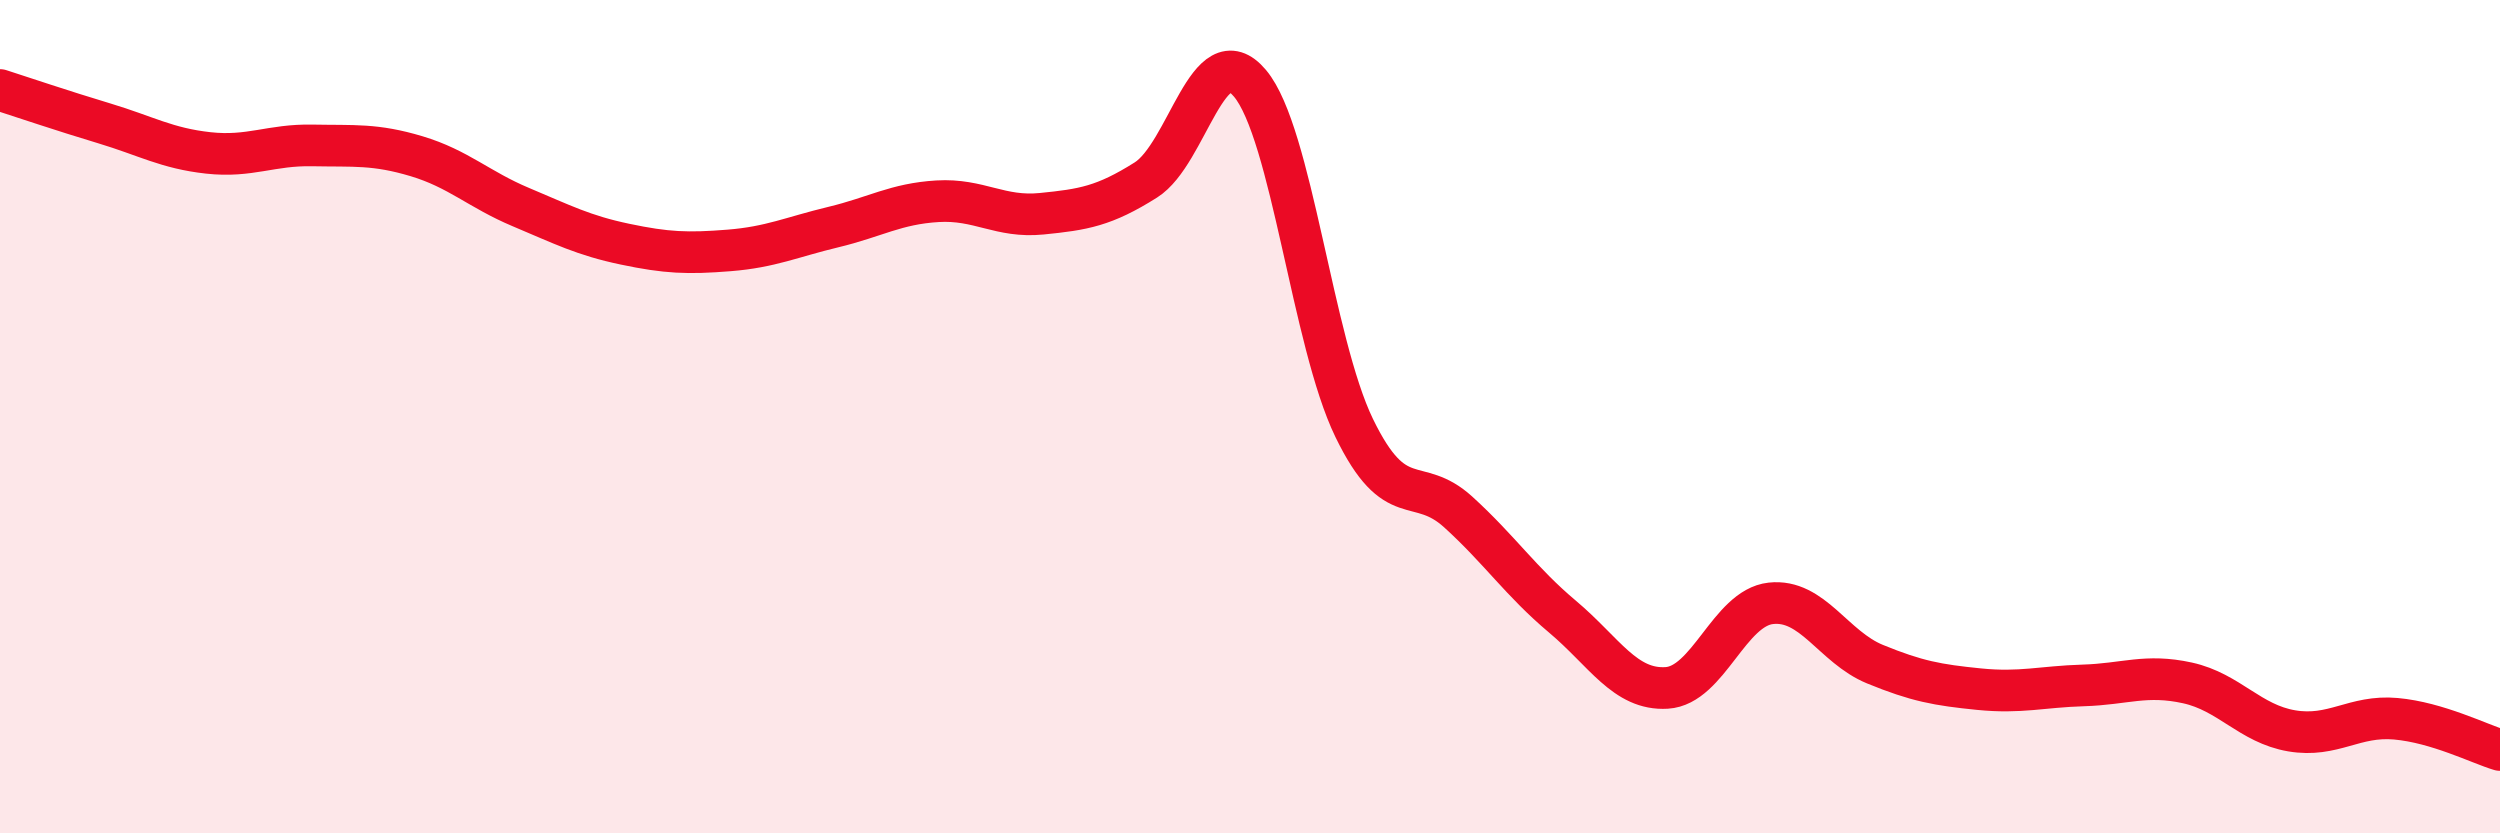 
    <svg width="60" height="20" viewBox="0 0 60 20" xmlns="http://www.w3.org/2000/svg">
      <path
        d="M 0,2.16 C 0.5,2.32 1.5,2.66 2.5,2.96 C 3.5,3.26 4,3.56 5,3.67 C 6,3.78 6.5,3.47 7.5,3.49 C 8.5,3.51 9,3.45 10,3.75 C 11,4.05 11.5,4.55 12.5,4.97 C 13.5,5.39 14,5.65 15,5.86 C 16,6.07 16.5,6.09 17.5,6.01 C 18.5,5.93 19,5.69 20,5.45 C 21,5.21 21.5,4.89 22.5,4.83 C 23.5,4.77 24,5.23 25,5.13 C 26,5.03 26.5,4.95 27.5,4.32 C 28.5,3.69 29,0.81 30,2 C 31,3.19 31.5,8.21 32.5,10.27 C 33.5,12.33 34,11.38 35,12.29 C 36,13.2 36.5,13.96 37.5,14.8 C 38.5,15.64 39,16.57 40,16.51 C 41,16.45 41.5,14.59 42.5,14.48 C 43.5,14.37 44,15.53 45,15.94 C 46,16.35 46.5,16.44 47.5,16.54 C 48.5,16.64 49,16.48 50,16.45 C 51,16.42 51.5,16.17 52.5,16.39 C 53.5,16.61 54,17.37 55,17.54 C 56,17.71 56.5,17.16 57.5,17.25 C 58.5,17.34 59.5,17.85 60,18L60 20L0 20Z"
        fill="#EB0A25"
        opacity="0.1"
        stroke-linecap="round"
        stroke-linejoin="round"
      />
      <path
        d="M 0,2.16 C 0.5,2.32 1.5,2.66 2.5,2.96 C 3.5,3.26 4,3.56 5,3.67 C 6,3.78 6.5,3.47 7.5,3.49 C 8.5,3.51 9,3.45 10,3.75 C 11,4.05 11.5,4.55 12.5,4.97 C 13.5,5.39 14,5.65 15,5.86 C 16,6.07 16.5,6.09 17.5,6.01 C 18.5,5.93 19,5.69 20,5.45 C 21,5.21 21.5,4.89 22.5,4.83 C 23.5,4.77 24,5.23 25,5.13 C 26,5.03 26.5,4.95 27.5,4.32 C 28.5,3.69 29,0.81 30,2 C 31,3.19 31.5,8.21 32.5,10.27 C 33.5,12.33 34,11.38 35,12.29 C 36,13.2 36.5,13.96 37.5,14.8 C 38.5,15.64 39,16.57 40,16.51 C 41,16.45 41.5,14.59 42.5,14.48 C 43.5,14.37 44,15.53 45,15.94 C 46,16.35 46.5,16.44 47.5,16.54 C 48.5,16.64 49,16.48 50,16.45 C 51,16.42 51.5,16.17 52.5,16.39 C 53.5,16.61 54,17.37 55,17.54 C 56,17.71 56.5,17.16 57.5,17.25 C 58.5,17.34 59.5,17.85 60,18"
        stroke="#EB0A25"
        stroke-width="1"
        fill="none"
        stroke-linecap="round"
        stroke-linejoin="round"
      />
    </svg>
  